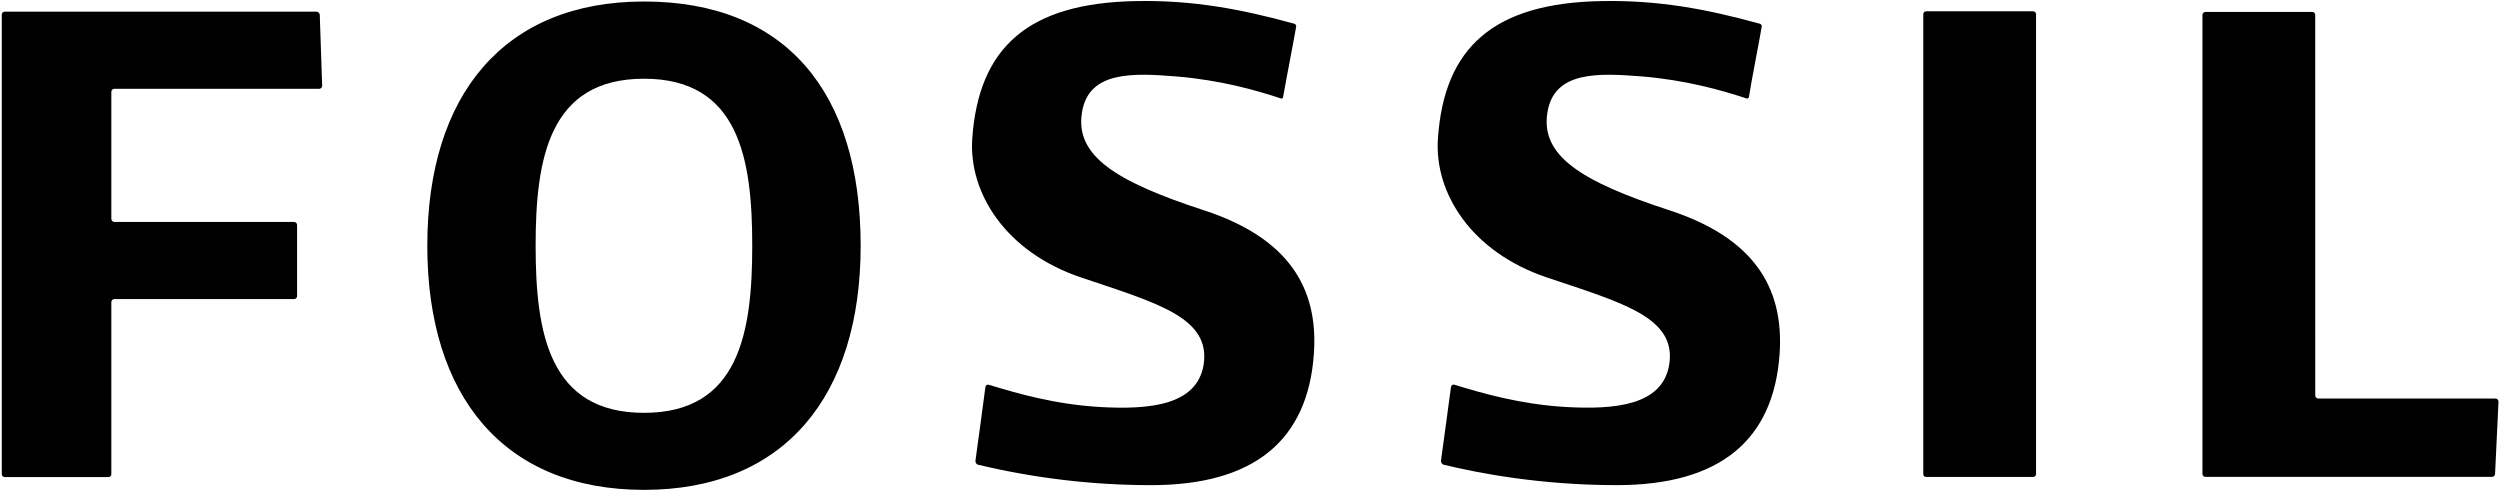 <?xml version="1.0" encoding="utf-8"?>
<svg xmlns="http://www.w3.org/2000/svg" fill="none" height="100%" overflow="visible" preserveAspectRatio="none" style="display: block;" viewBox="0 0 148 29" width="100%">
<g clip-path="url(#clip0_0_13151)" id="Fossil-Logo 1">
<path d="M98.846 12.455C93.523 10.72 91.208 9.191 91.605 6.673C91.987 4.175 94.652 4.324 97.24 4.528C99.798 4.746 101.882 5.324 103.402 5.831C103.43 5.851 103.52 5.826 103.538 5.738C103.673 4.823 104.162 2.399 104.295 1.568C104.315 1.465 104.219 1.414 104.168 1.401C101.055 0.545 98.211 -5.43666e-08 94.812 0.064C88.445 0.176 85.485 2.782 85.124 8.224C84.91 11.4 87.075 14.91 91.573 16.424C96.071 17.937 99.281 18.792 98.814 21.609C98.402 23.996 95.632 24.266 92.63 24.09C90.001 23.927 87.776 23.291 86.117 22.779C85.998 22.742 85.925 22.803 85.897 22.914C85.773 23.894 85.424 26.398 85.304 27.281C85.3 27.399 85.398 27.494 85.448 27.506C87.524 28.011 91.198 28.72 95.716 28.72C101.826 28.72 104.996 26.057 105.352 20.958C105.628 17.001 103.794 14.074 98.846 12.455ZM71.29 12.455C65.964 10.72 63.655 9.191 64.05 6.673C64.434 4.175 67.097 4.324 69.677 4.528C72.236 4.746 74.321 5.324 75.836 5.831C75.88 5.851 75.943 5.826 75.962 5.738C76.117 4.823 76.594 2.399 76.734 1.568C76.737 1.53 76.726 1.492 76.703 1.461C76.68 1.43 76.647 1.409 76.61 1.401C73.492 0.545 70.649 -5.43666e-08 67.255 0.064C60.887 0.176 57.93 2.782 57.556 8.224C57.346 11.401 59.513 14.914 64.002 16.427C68.495 17.941 71.703 18.794 71.252 21.609C70.842 23.997 68.075 24.266 65.068 24.092C62.427 23.93 60.216 23.289 58.546 22.78C58.439 22.744 58.359 22.804 58.336 22.913C58.214 23.896 57.862 26.399 57.745 27.284C57.741 27.4 57.828 27.498 57.883 27.507C61.246 28.312 64.689 28.72 68.144 28.721C74.26 28.721 77.421 26.058 77.781 20.957C78.067 17.001 76.232 14.074 71.29 12.455ZM18.74 0.689H0.286C0.263 0.688 0.24 0.692 0.218 0.7C0.196 0.709 0.176 0.722 0.159 0.738C0.143 0.754 0.129 0.774 0.12 0.796C0.11 0.818 0.106 0.841 0.105 0.865V28.063C0.105 28.163 0.177 28.244 0.286 28.244H6.417C6.441 28.244 6.464 28.239 6.485 28.23C6.506 28.221 6.525 28.207 6.542 28.191C6.558 28.174 6.57 28.154 6.579 28.132C6.587 28.11 6.591 28.086 6.591 28.063V17.884C6.591 17.791 6.671 17.703 6.771 17.703H17.405C17.508 17.703 17.588 17.63 17.588 17.532V13.325C17.588 13.276 17.569 13.228 17.535 13.193C17.5 13.158 17.454 13.138 17.405 13.138H6.771C6.748 13.138 6.724 13.134 6.702 13.124C6.68 13.115 6.66 13.102 6.643 13.085C6.626 13.068 6.613 13.047 6.604 13.025C6.595 13.002 6.59 12.978 6.591 12.954V5.437C6.591 5.341 6.671 5.256 6.771 5.256H18.897C18.92 5.256 18.943 5.252 18.964 5.243C18.985 5.234 19.005 5.221 19.021 5.204C19.037 5.187 19.05 5.168 19.059 5.146C19.067 5.124 19.071 5.101 19.071 5.077L18.93 0.866C18.917 0.775 18.83 0.689 18.74 0.689ZM120.362 0.668H114.036C113.925 0.668 113.858 0.745 113.858 0.845V28.066C113.858 28.162 113.926 28.235 114.036 28.235H120.362C120.462 28.235 120.534 28.162 120.534 28.066V0.845C120.534 0.822 120.53 0.799 120.522 0.777C120.514 0.756 120.501 0.736 120.485 0.72C120.469 0.703 120.45 0.69 120.429 0.681C120.407 0.672 120.385 0.668 120.362 0.668ZM147.729 23.593H137.24C137.194 23.593 137.149 23.574 137.117 23.541C137.084 23.508 137.065 23.463 137.063 23.416L137.061 0.89C137.061 0.777 136.988 0.707 136.883 0.707H130.566C130.542 0.706 130.518 0.71 130.496 0.719C130.474 0.728 130.454 0.741 130.437 0.759C130.42 0.776 130.406 0.796 130.398 0.819C130.389 0.841 130.384 0.865 130.385 0.89V28.065C130.385 28.16 130.47 28.232 130.566 28.232H147.52C147.618 28.232 147.703 28.16 147.707 28.065L147.911 23.785C147.908 23.674 147.838 23.593 147.729 23.593ZM38.127 0.089C29.825 0.089 25.296 5.623 25.296 14.547C25.296 23.462 29.828 29 38.127 29C46.425 29 50.951 23.462 50.951 14.547C50.951 5.49 46.542 0.089 38.127 0.089ZM38.127 24.44C32.489 24.44 31.709 19.682 31.709 14.547C31.709 9.419 32.489 4.66 38.127 4.66C43.758 4.66 44.533 9.416 44.533 14.547C44.533 19.681 43.758 24.44 38.127 24.44Z" fill="black" id="Vector"/>
</g>
<defs>
<clipPath id="clip0_0_13151">
<rect fill="white" height="29" width="148"/>
</clipPath>
</defs>
</svg>